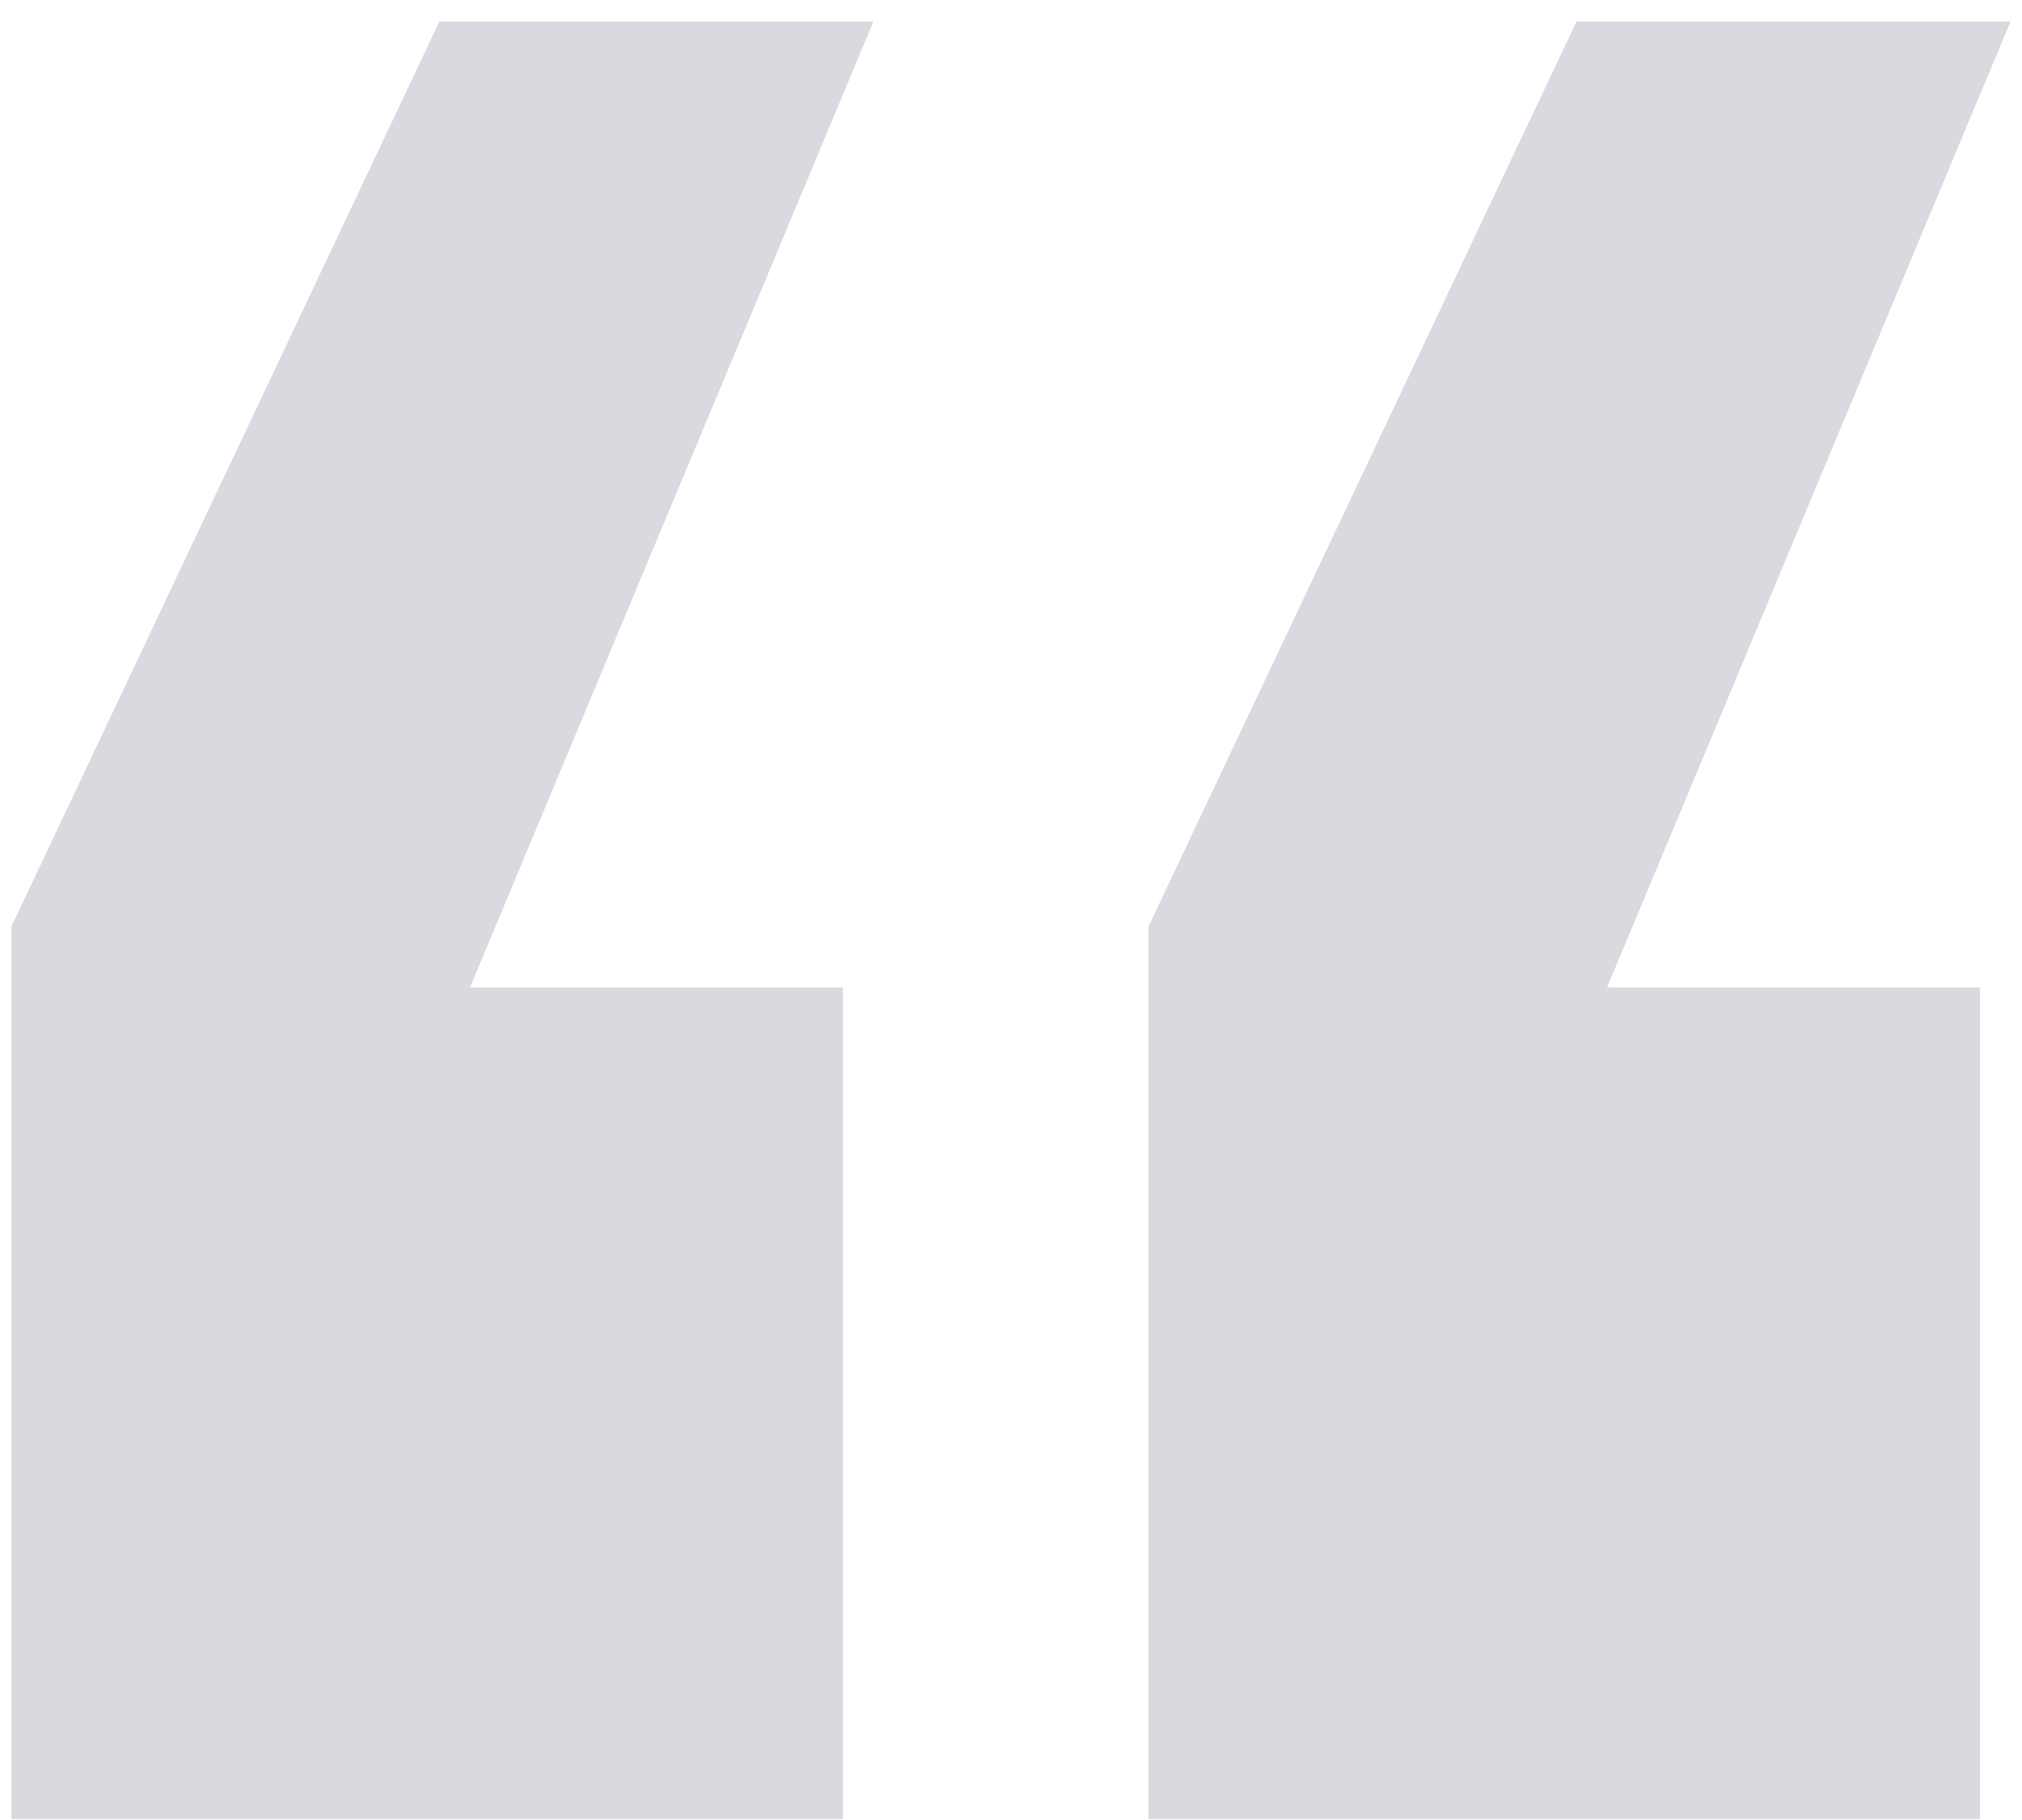 <svg width="90" height="81" viewBox="0 0 90 81" fill="none" xmlns="http://www.w3.org/2000/svg">
<path opacity="0.5" d="M37.517 80.957H0.51V41.229L19.557 0.957H38.877L20.918 43.95H37.517V80.957ZM88.129 80.957H51.122V41.229L70.17 0.957H89.489L71.53 43.95H88.129V80.957Z" fill="#B3B6C0"/>
</svg>
